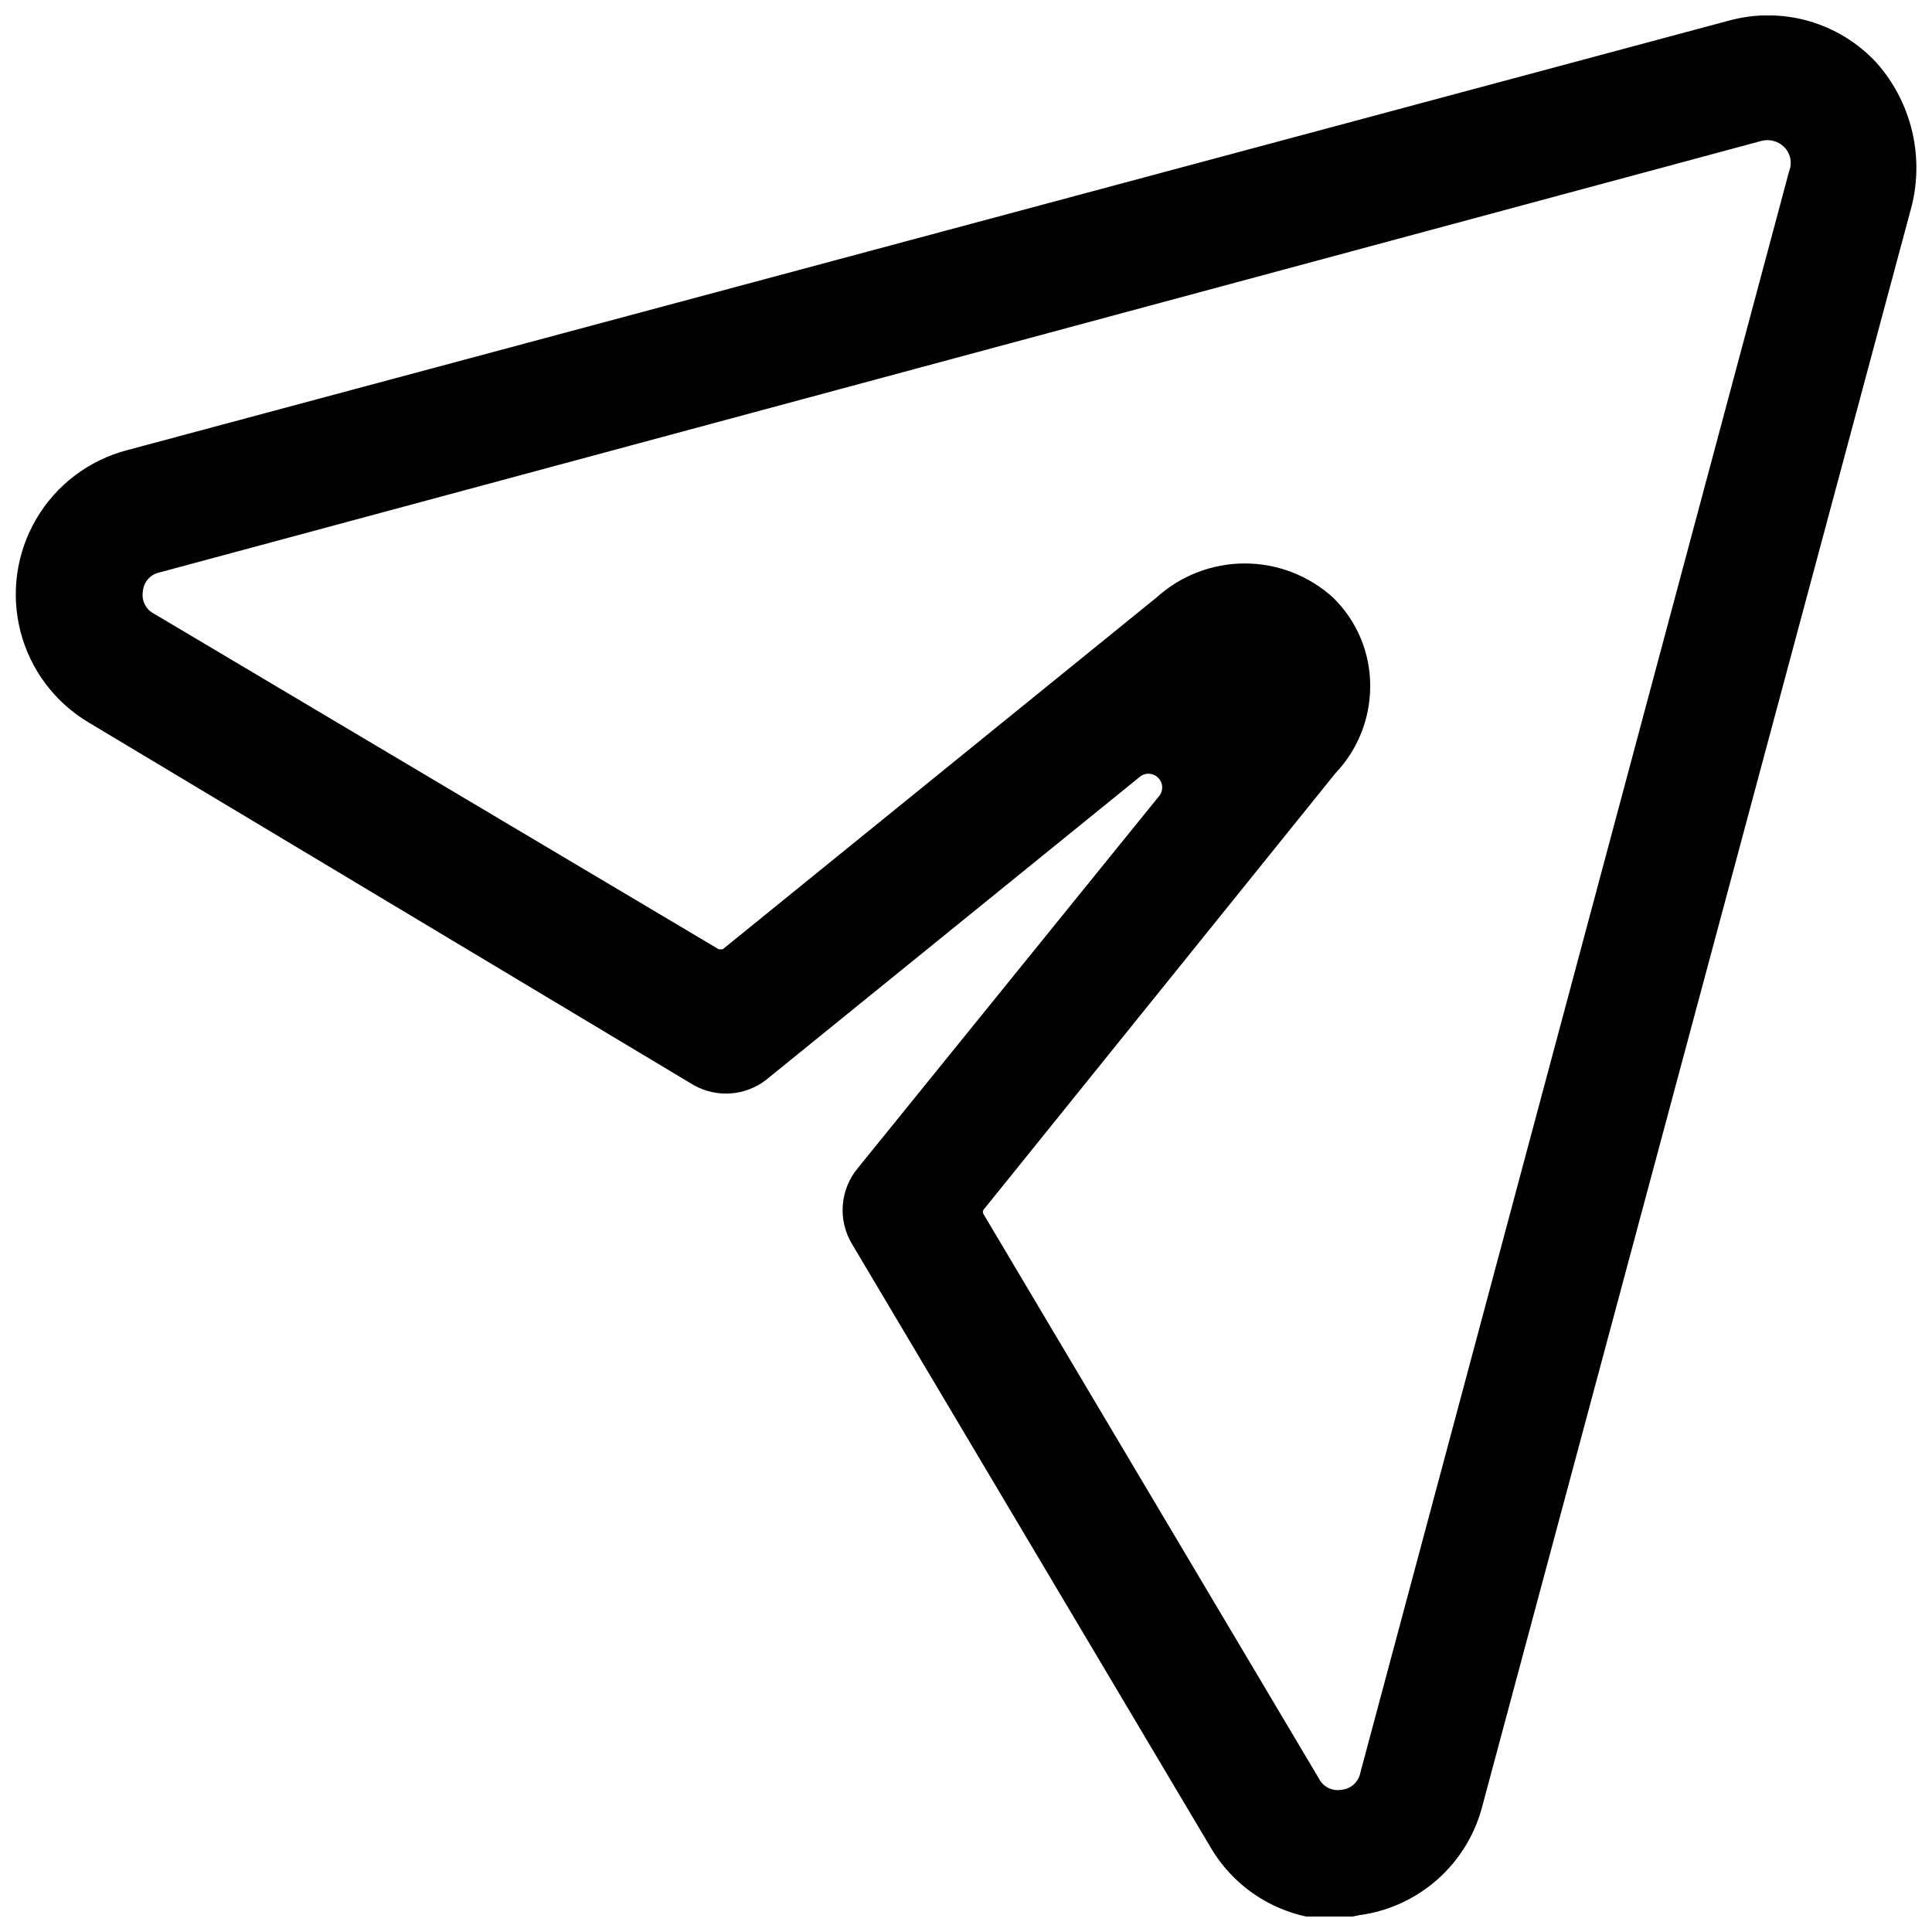 <?xml version="1.0" encoding="UTF-8"?>
<!-- Uploaded to: SVG Find, www.svgrepo.com, Generator: SVG Find Mixer Tools -->
<svg width="800px" height="800px" version="1.1" viewBox="144 144 512 512" xmlns="http://www.w3.org/2000/svg">
 <defs>
  <clipPath id="a">
   <path d="m148.09 148.09h503.81v503.81h-503.81z"/>
  </clipPath>
 </defs>
 <g clip-path="url(#a)">
  <path d="m498.41 652.77c-6.848 0.02-13.574-1.777-19.504-5.199s-10.848-8.355-14.258-14.293l-94.844-159.58c-1.879-3.109-2.734-6.727-2.453-10.344 0.277-3.621 1.684-7.062 4.019-9.844l80.051-98.848c0.926-1.445 0.719-3.336-0.496-4.551-1.211-1.211-3.106-1.418-4.551-0.496l-99.371 80.574h0.004c-2.703 2.086-5.961 3.328-9.363 3.574-3.402 0.246-6.805-0.512-9.781-2.18l-160.28-96.066c-9-5.32-15.527-13.992-18.145-24.113-2.617-10.125-1.113-20.871 4.18-29.887 5.289-9.02 13.941-15.57 24.059-18.219l424.45-113.82c6.918-1.91 14.23-1.883 21.137 0.082s13.141 5.789 18.02 11.059c9.598 10.812 12.953 25.805 8.875 39.676l-113.29 422.19c-1.918 7.562-6.062 14.375-11.895 19.555-5.832 5.184-13.086 8.496-20.824 9.508zm-93.801-188.12c-0.188 0.324-0.188 0.723 0 1.047l88.93 149.66c1.109 2.176 3.508 3.375 5.918 2.957 2.512-0.191 4.578-2.051 5.047-4.523l113.64-424.45c0.887-2.231 0.336-4.773-1.391-6.441-1.566-1.516-3.809-2.109-5.918-1.566l-424.45 114.34c-2.477 0.465-4.332 2.535-4.523 5.047-0.418 2.41 0.781 4.809 2.957 5.918l149.66 88.93h1.043l115.03-93.277 0.004-0.004c6.394-5.769 14.703-8.965 23.32-8.965 8.613 0 16.922 3.195 23.316 8.965 6.41 6.199 9.996 14.754 9.922 23.668-0.02 8.555-3.32 16.777-9.223 22.973z"/>
 </g>
</svg>